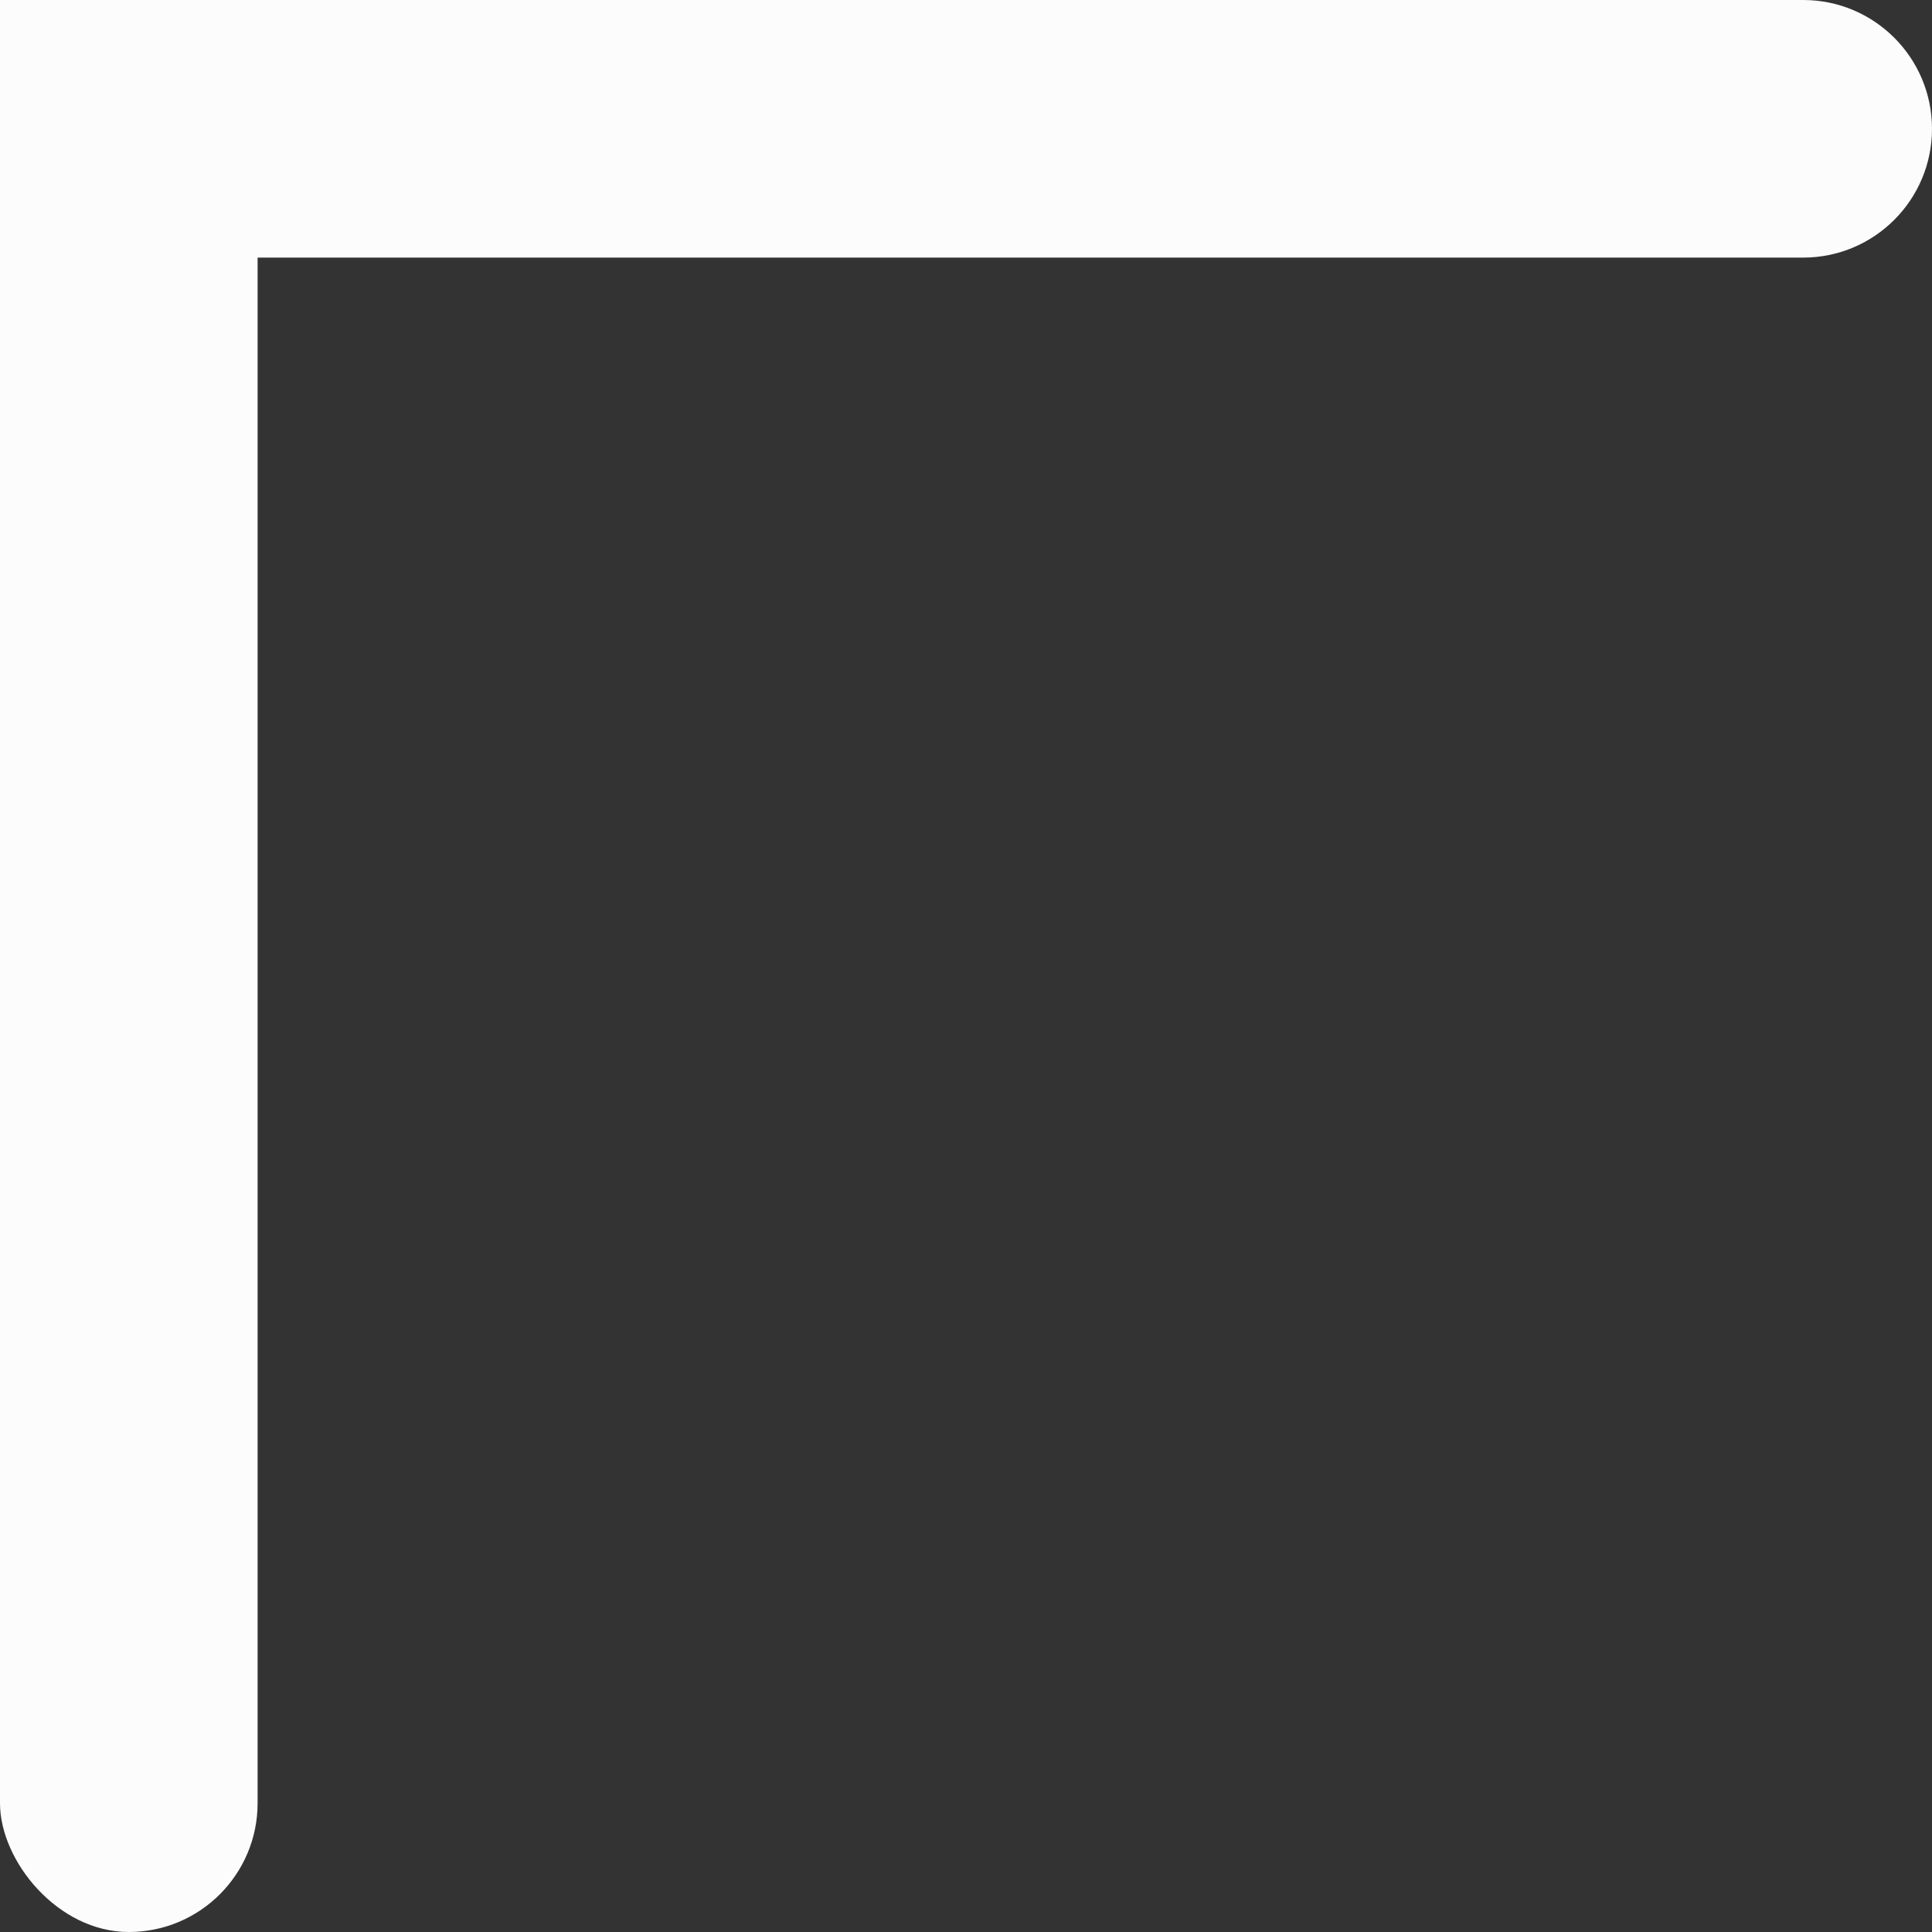 <?xml version="1.0" encoding="UTF-8"?> <svg xmlns="http://www.w3.org/2000/svg" width="15" height="15" viewBox="0 0 15 15" fill="none"><rect x="0" y="0" width="15" height="15" fill="#333333" stroke="none"/> <rect width="2" height="15" rx="1" fill="#FCFCFC"></rect> <path d="M1 2C0.448 2 -1.95703e-08 1.552 -4.37114e-08 1L-8.74228e-08 0L14 -6.11959e-07C14.552 -6.36101e-07 15 0.448 15 1V1C15 1.552 14.552 2 14 2L1 2Z" fill="#FCFCFC"></path> </svg> 